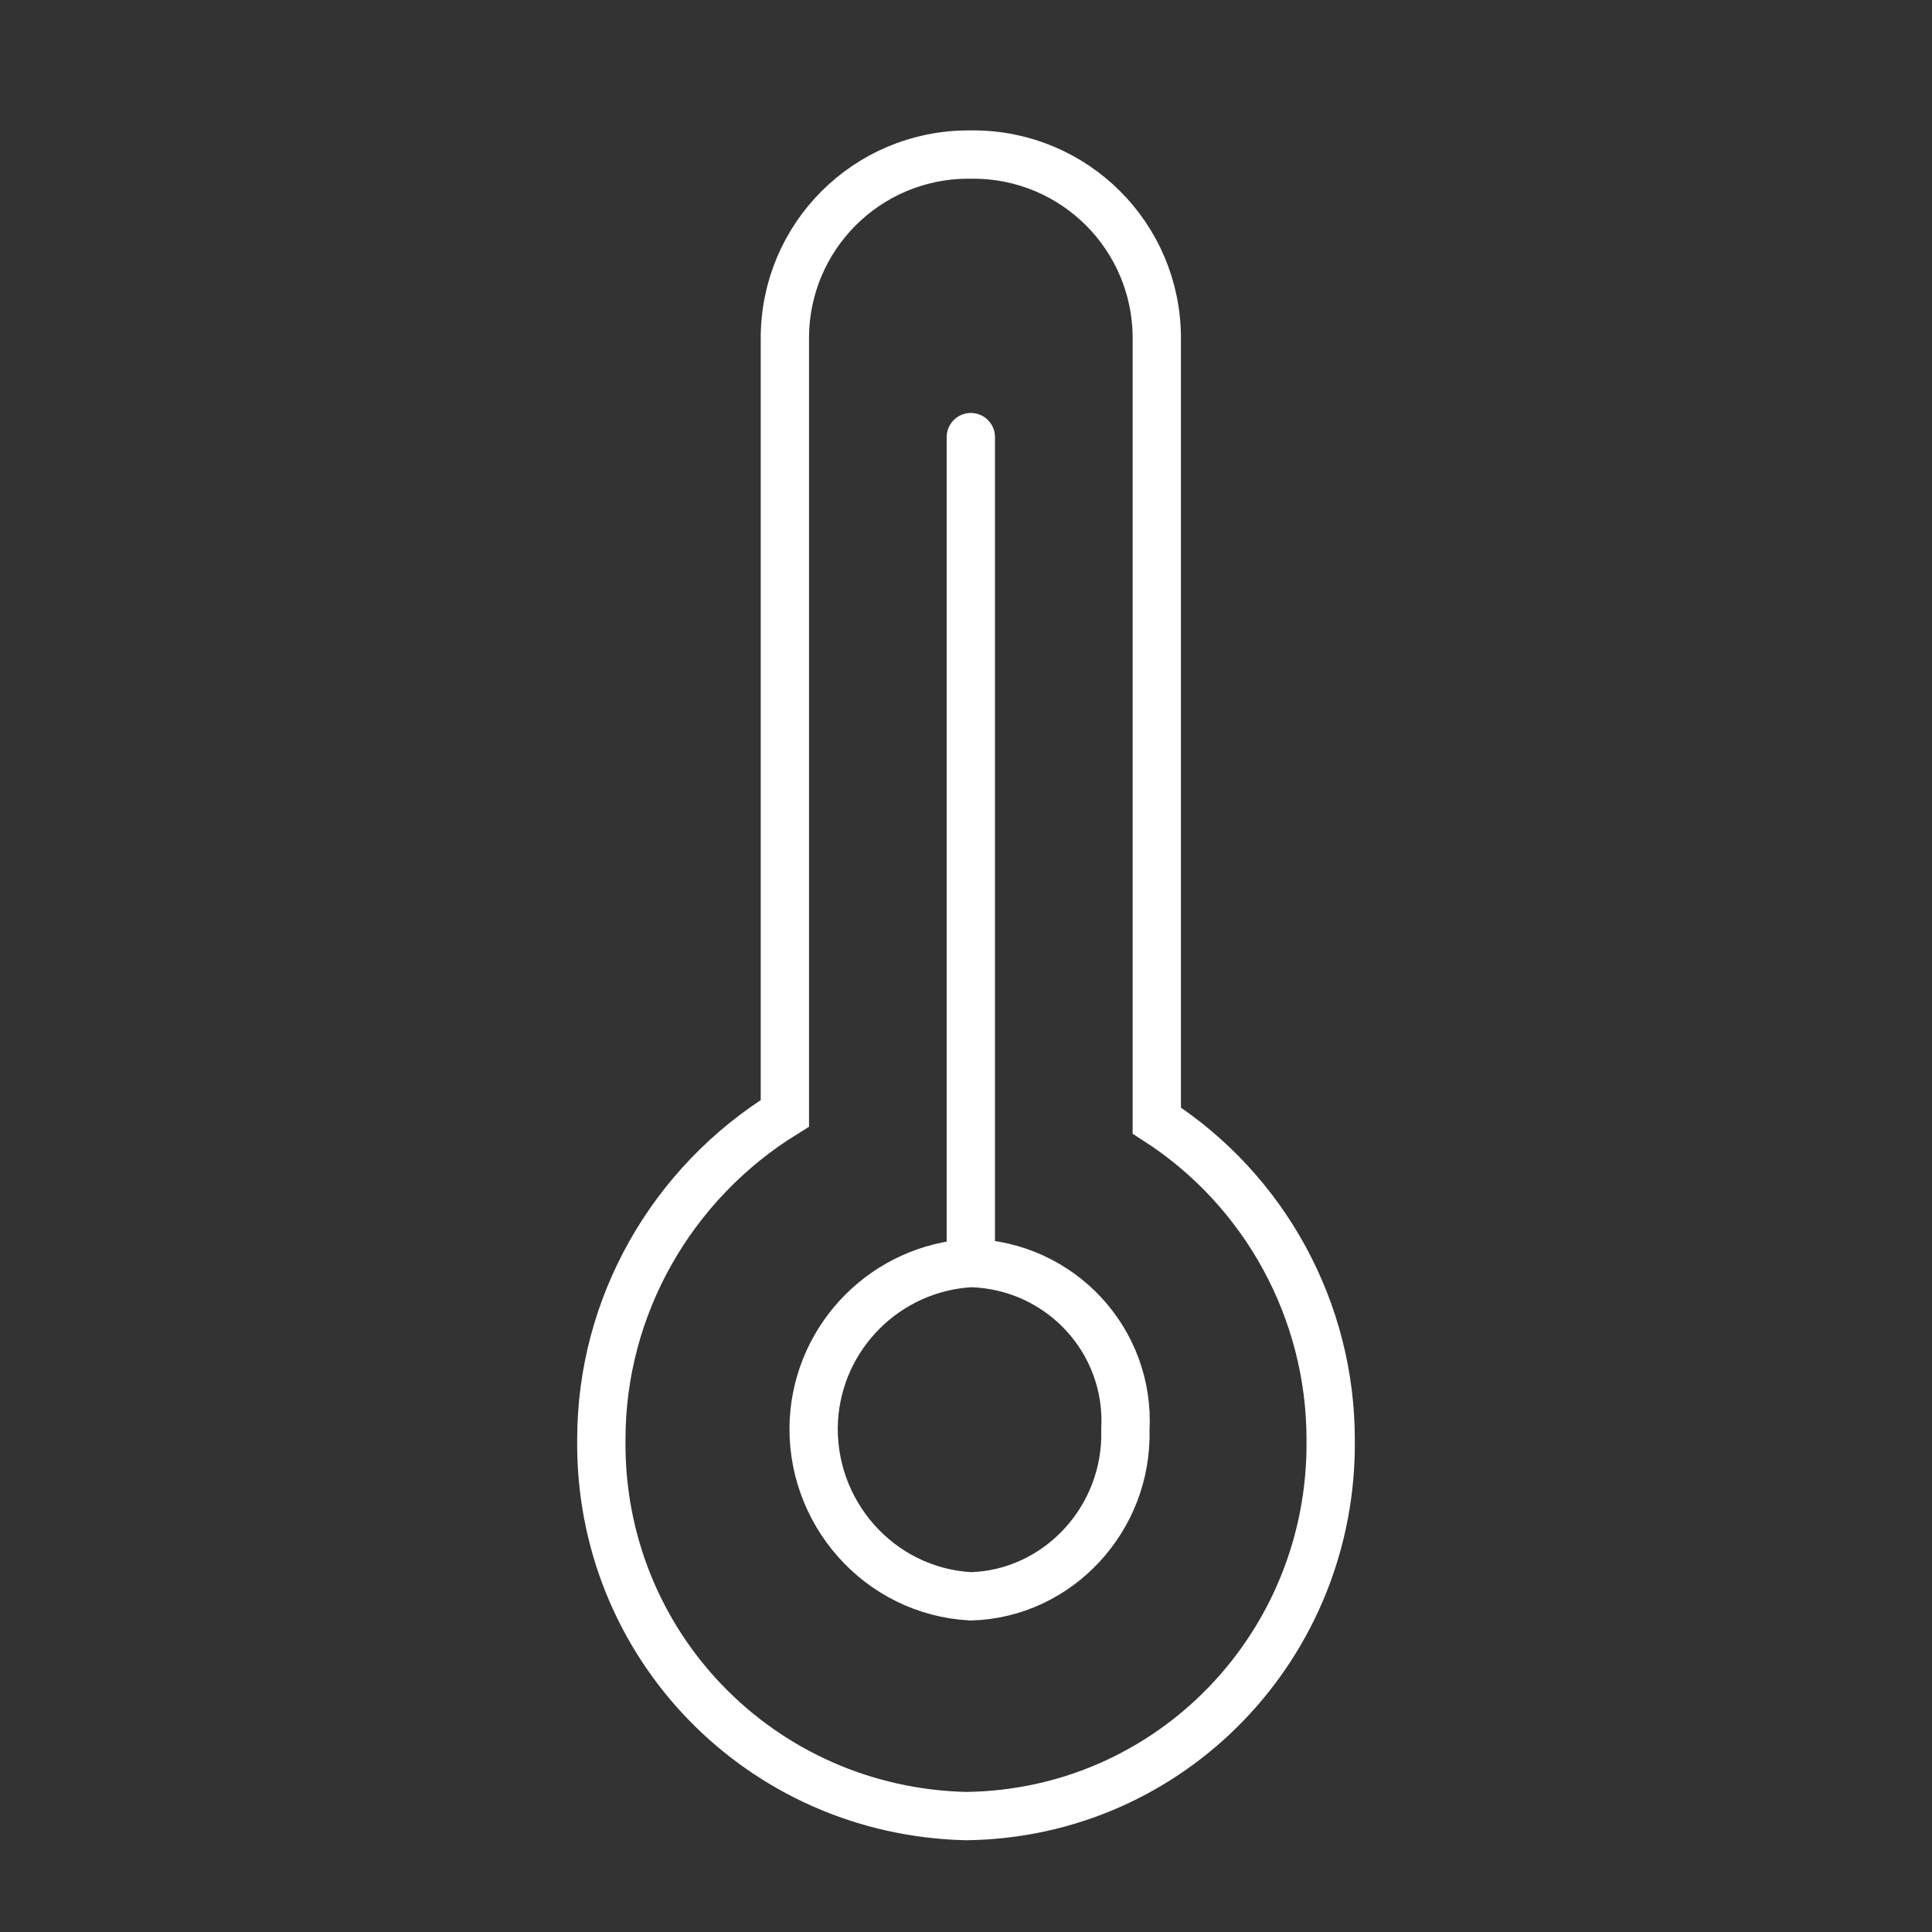 <?xml version="1.0" encoding="UTF-8"?>
<svg id="Guides" xmlns="http://www.w3.org/2000/svg" version="1.1" viewBox="0 0 80 80">
  <rect x="0" y="0" width="80" height="80" fill="#333333" stroke="none"/>
  <!-- Generator: Adobe Illustrator 29.1.0, SVG Export Plug-In . SVG Version: 2.1.0 Build 142)  -->
  <defs>
    <style>
      .st0 {
        stroke-linecap: round;
      }

      .st0, .st1 {
        fill: none;
        stroke: #fff;
        stroke-miterlimit: 10;
        stroke-width: 2px;
      }
    </style>
  </defs>
  <path id="Trazado_2962" class="st1" d="M47.9,46.3V14c0-4.2-3.4-7.6-7.6-7.6h-.2c-4.2,0-7.6,3.4-7.6,7.6v32.1c-4.7,2.9-7.6,8-7.6,13.5-.1,8.5,6.6,15.4,15.1,15.6,8.5-.1,15.2-7.1,15.1-15.6,0-5.3-2.7-10.3-7.2-13.2Z"/>
  <path id="Trazado_2963" class="st1" d="M46.6,59.2c.1,3.7-2.8,6.8-6.4,6.9-3.8-.2-6.7-3.5-6.5-7.3.2-3.5,3-6.3,6.5-6.5,3.7.1,6.6,3.2,6.4,6.9Z"/>
  <line id="Línea_1034" class="st0" x1="40.2" y1="18.1" x2="40.2" y2="51.8"/>
</svg>